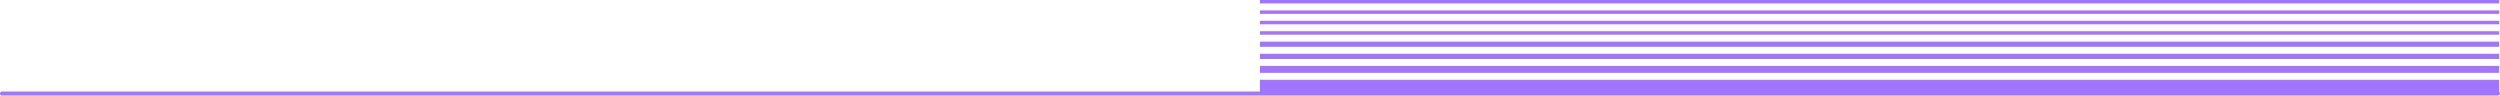 <?xml version="1.0" encoding="UTF-8"?> <svg xmlns="http://www.w3.org/2000/svg" width="1256" height="48" viewBox="0 0 1256 48" fill="none"> <path d="M1 47H1255" stroke="#A175FF" stroke-width="2" stroke-linecap="round"></path> <rect x="633" y="33.119" width="622.602" height="3.486" fill="#A175FF"></rect> <rect x="633" y="40.091" width="622.602" height="6.972" fill="#A175FF"></rect> <rect x="633" y="27.018" width="622.602" height="2.615" fill="#A175FF"></rect> <rect x="633" y="20.917" width="622.602" height="2.615" fill="#A175FF"></rect> <rect x="633" y="15.688" width="622.602" height="1.743" fill="#A175FF"></rect> <rect x="633" y="10.459" width="622.602" height="1.743" fill="#A175FF"></rect> <rect x="633" y="5.229" width="622.602" height="1.743" fill="#A175FF"></rect> <rect x="633" y="-0" width="622.602" height="1.743" fill="#A175FF"></rect> </svg> 